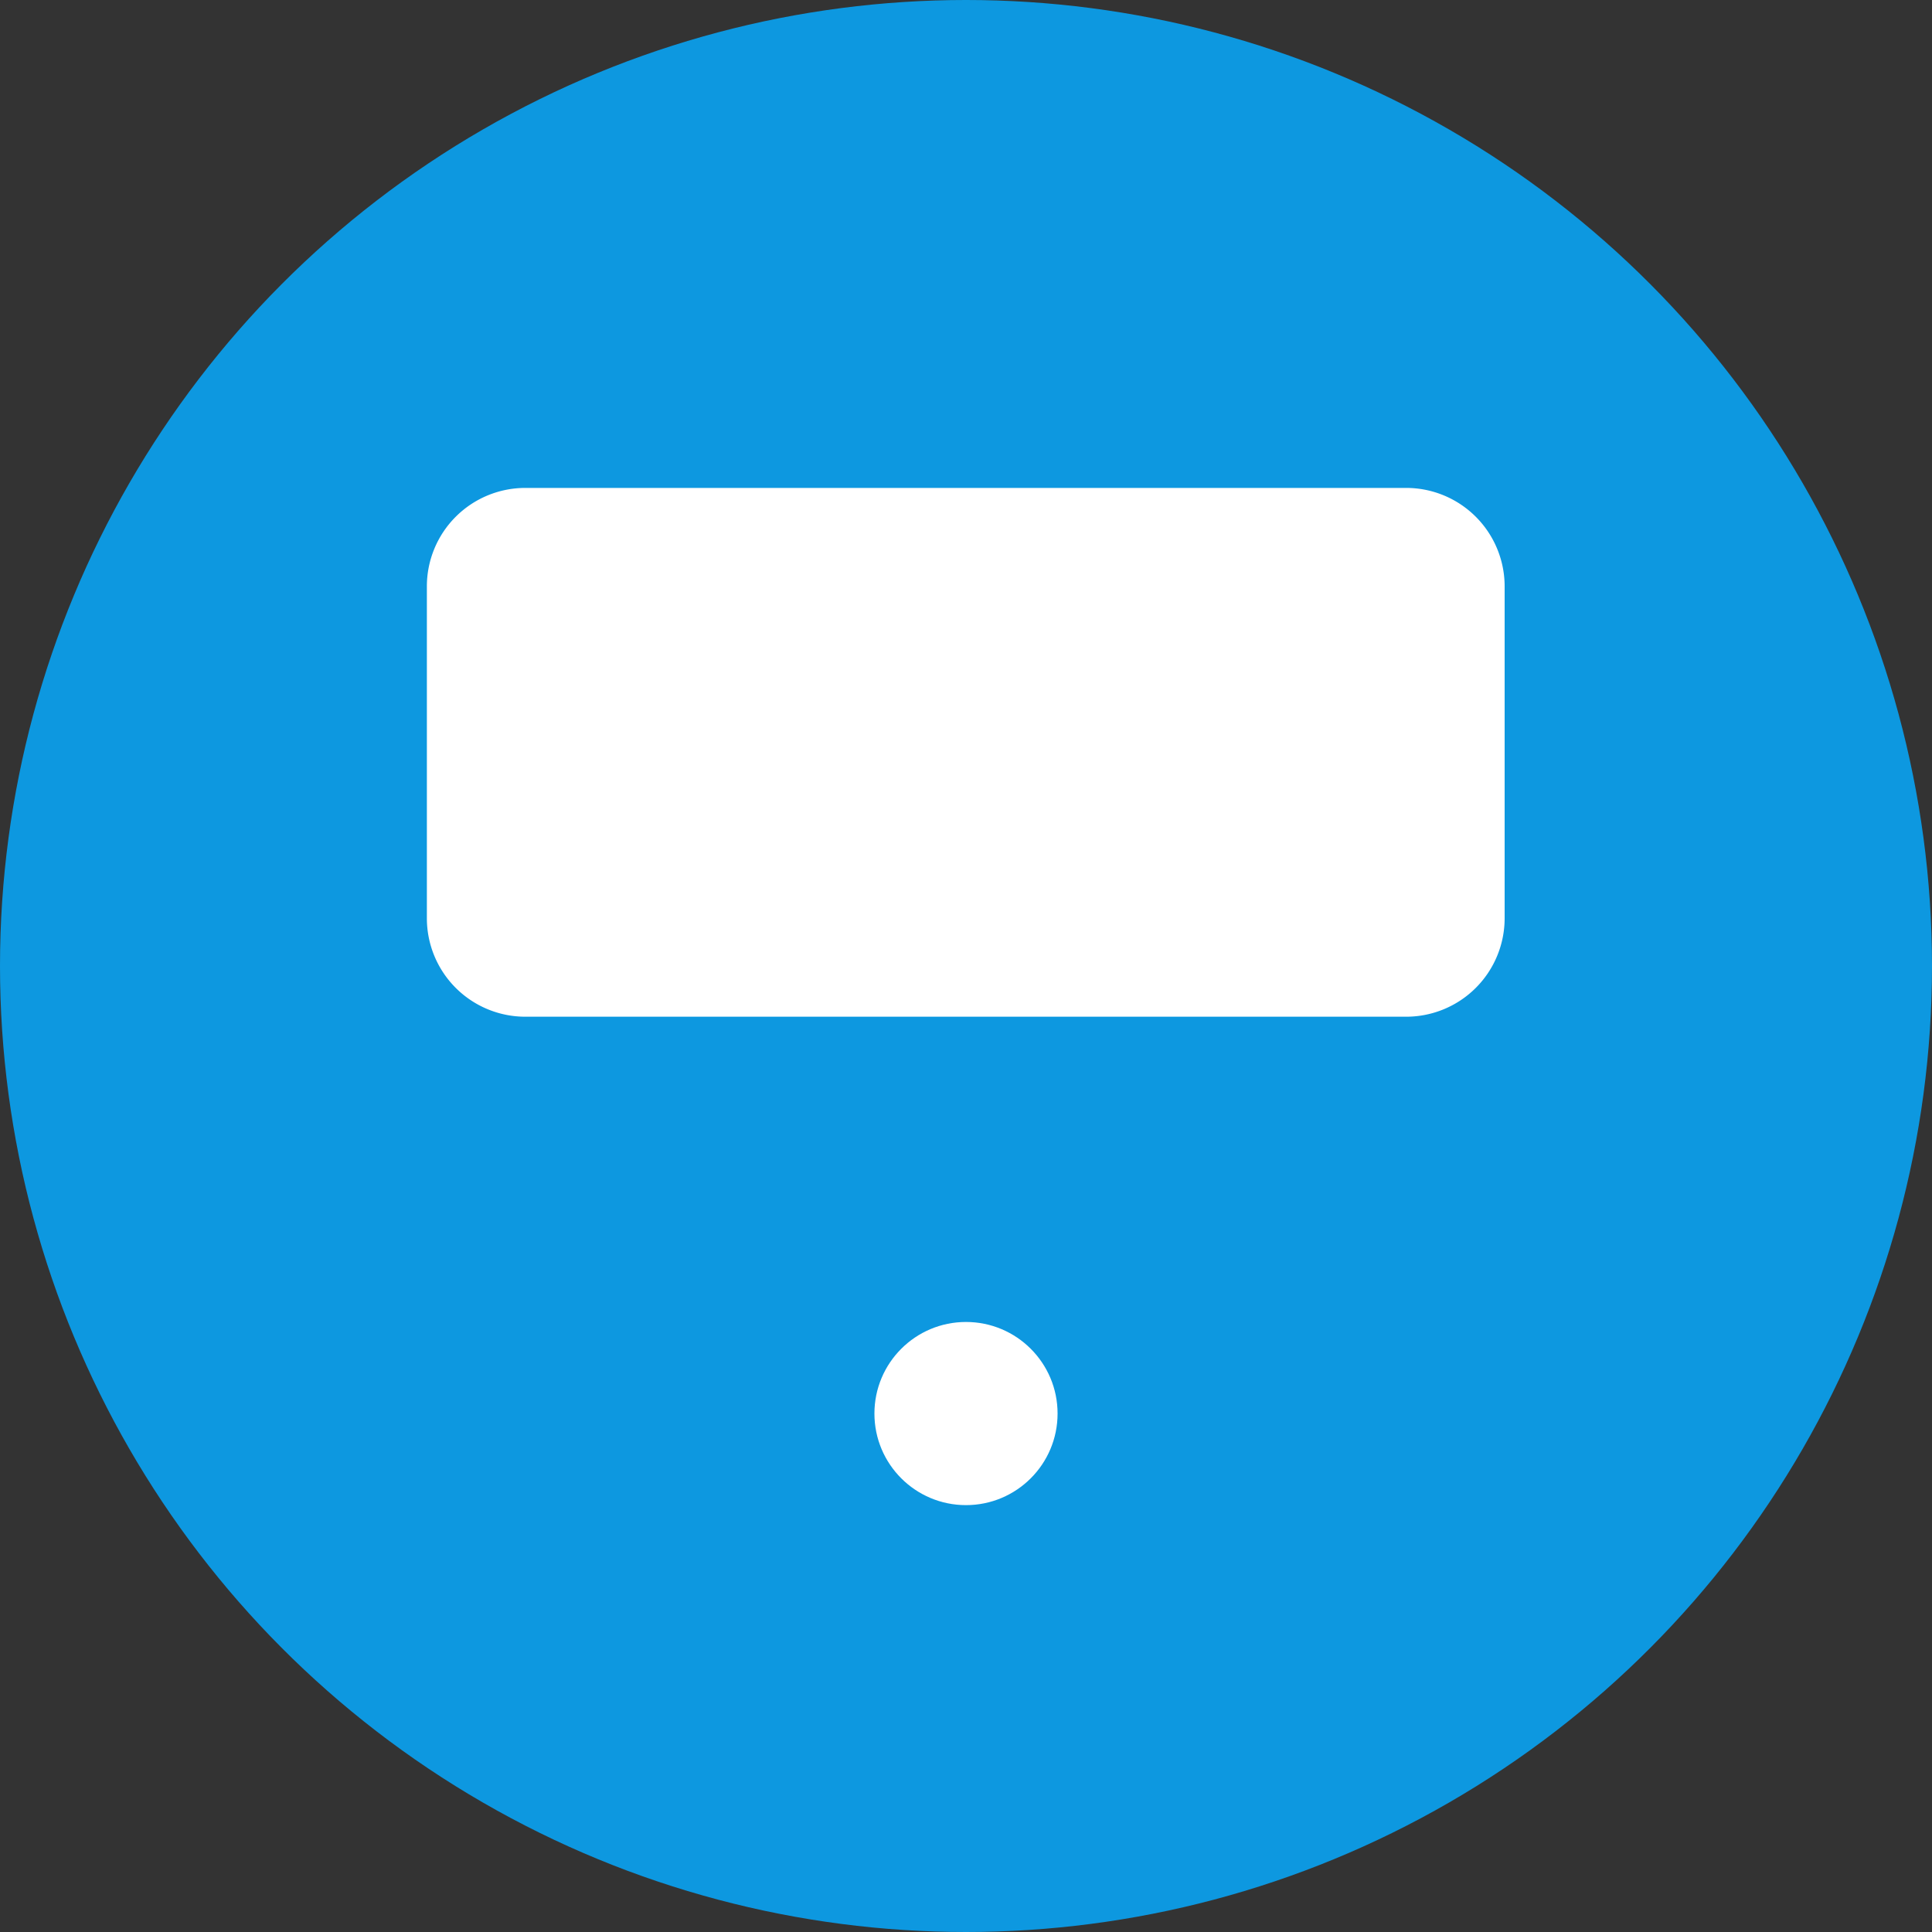 <svg xmlns="http://www.w3.org/2000/svg" viewBox="0 0 39.24 39.24"><rect x="0" y="0" width="39.24" height="39.24" fill="#333333" stroke="none"/><defs><style>.cls-1{fill:#0d98e0;}.cls-2{fill:#fff;}</style></defs><g id="Слой_2" data-name="Слой 2"><g id="Layer_1" data-name="Layer 1"><circle class="cls-1" cx="19.62" cy="19.62" r="19.62"/><path class="cls-2" d="M28.57,20.65H10.67a2,2,0,0,1-2-2V11.91a2,2,0,0,1,2-2H28.56a2,2,0,0,1,2,2v6.74A2,2,0,0,1,28.57,20.65Z"/><circle class="cls-2" cx="19.62" cy="28.71" r="1.86"/></g></g></svg>